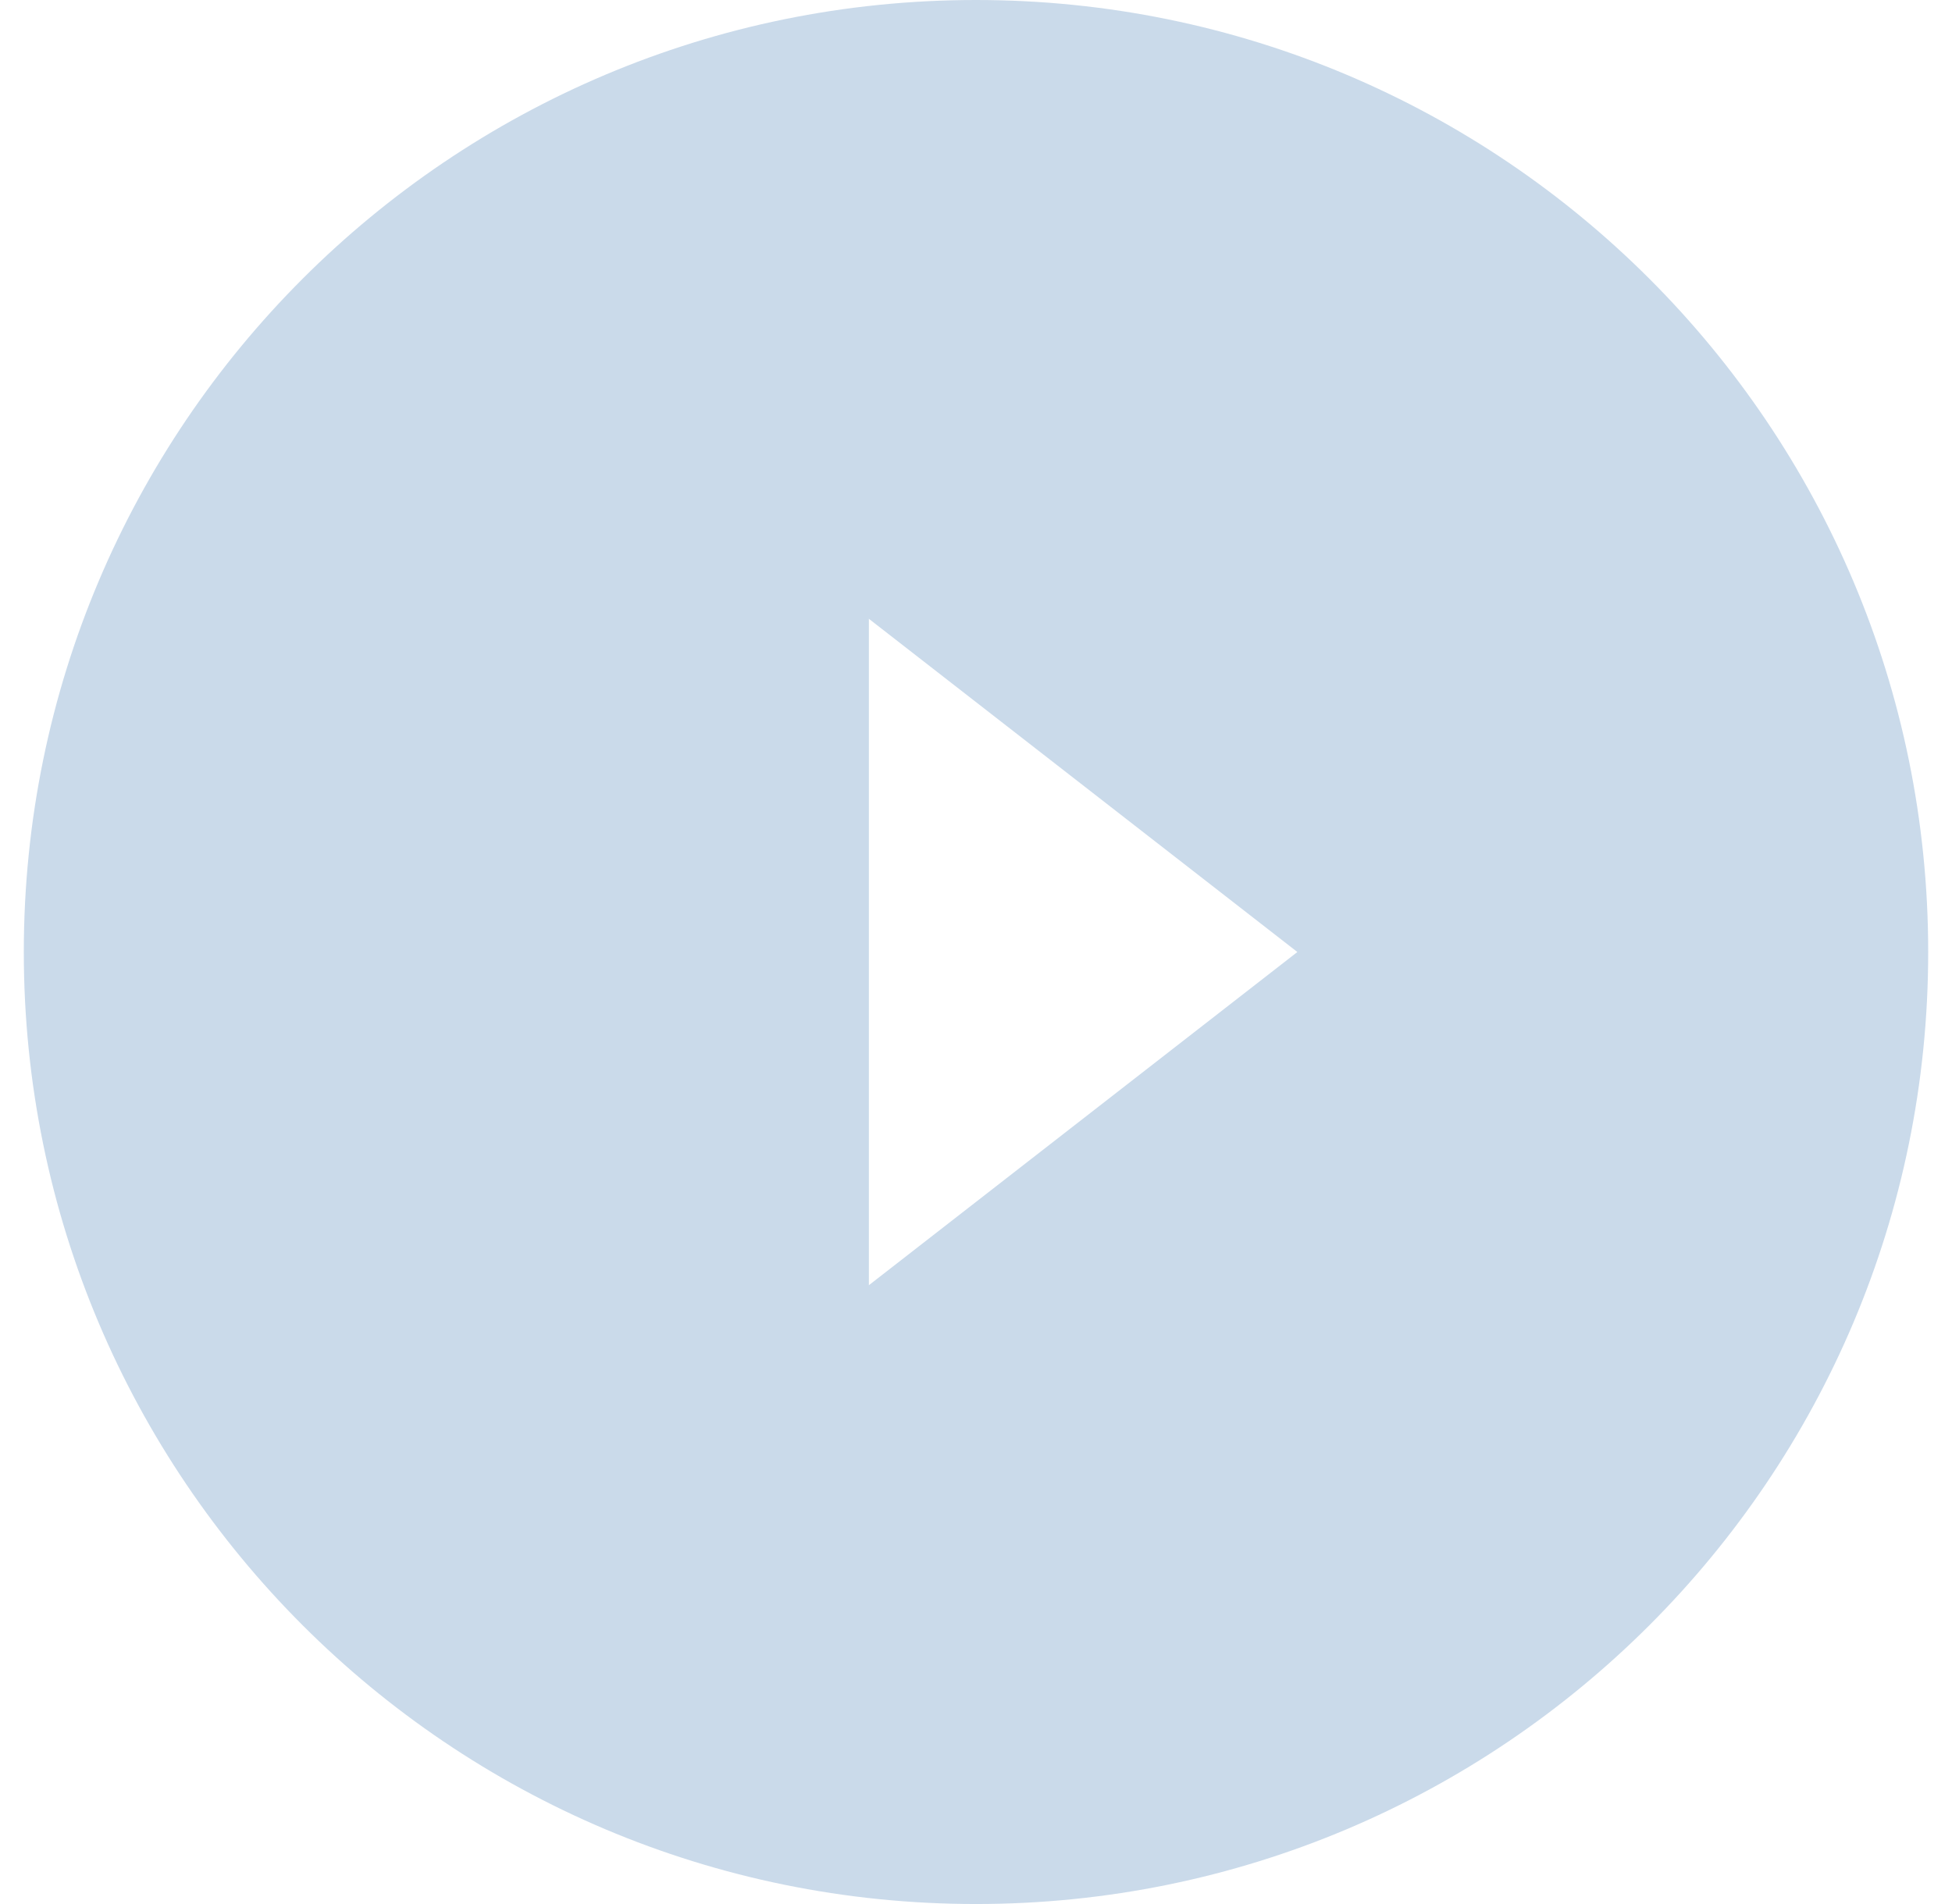 <?xml version="1.0" encoding="utf-8"?>
<!-- Generator: Adobe Illustrator 28.1.0, SVG Export Plug-In . SVG Version: 6.00 Build 0)  -->
<svg version="1.1" id="Layer_1" xmlns="http://www.w3.org/2000/svg" xmlns:xlink="http://www.w3.org/1999/xlink" x="0px" y="0px"
	 viewBox="0 0 82 80" style="enable-background:new 0 0 82 80;" xml:space="preserve">
<style type="text/css">
	.st0{fill-rule:evenodd;clip-rule:evenodd;fill:#CADAEA;}
</style>
<path class="st0" d="M41,0C18.9,0,1,17.9,1,40s17.9,40,40,40s40-17.9,40-40S63.1,0,41,0z M36.5,54V26l18,14L36.5,54z"/>
</svg>
